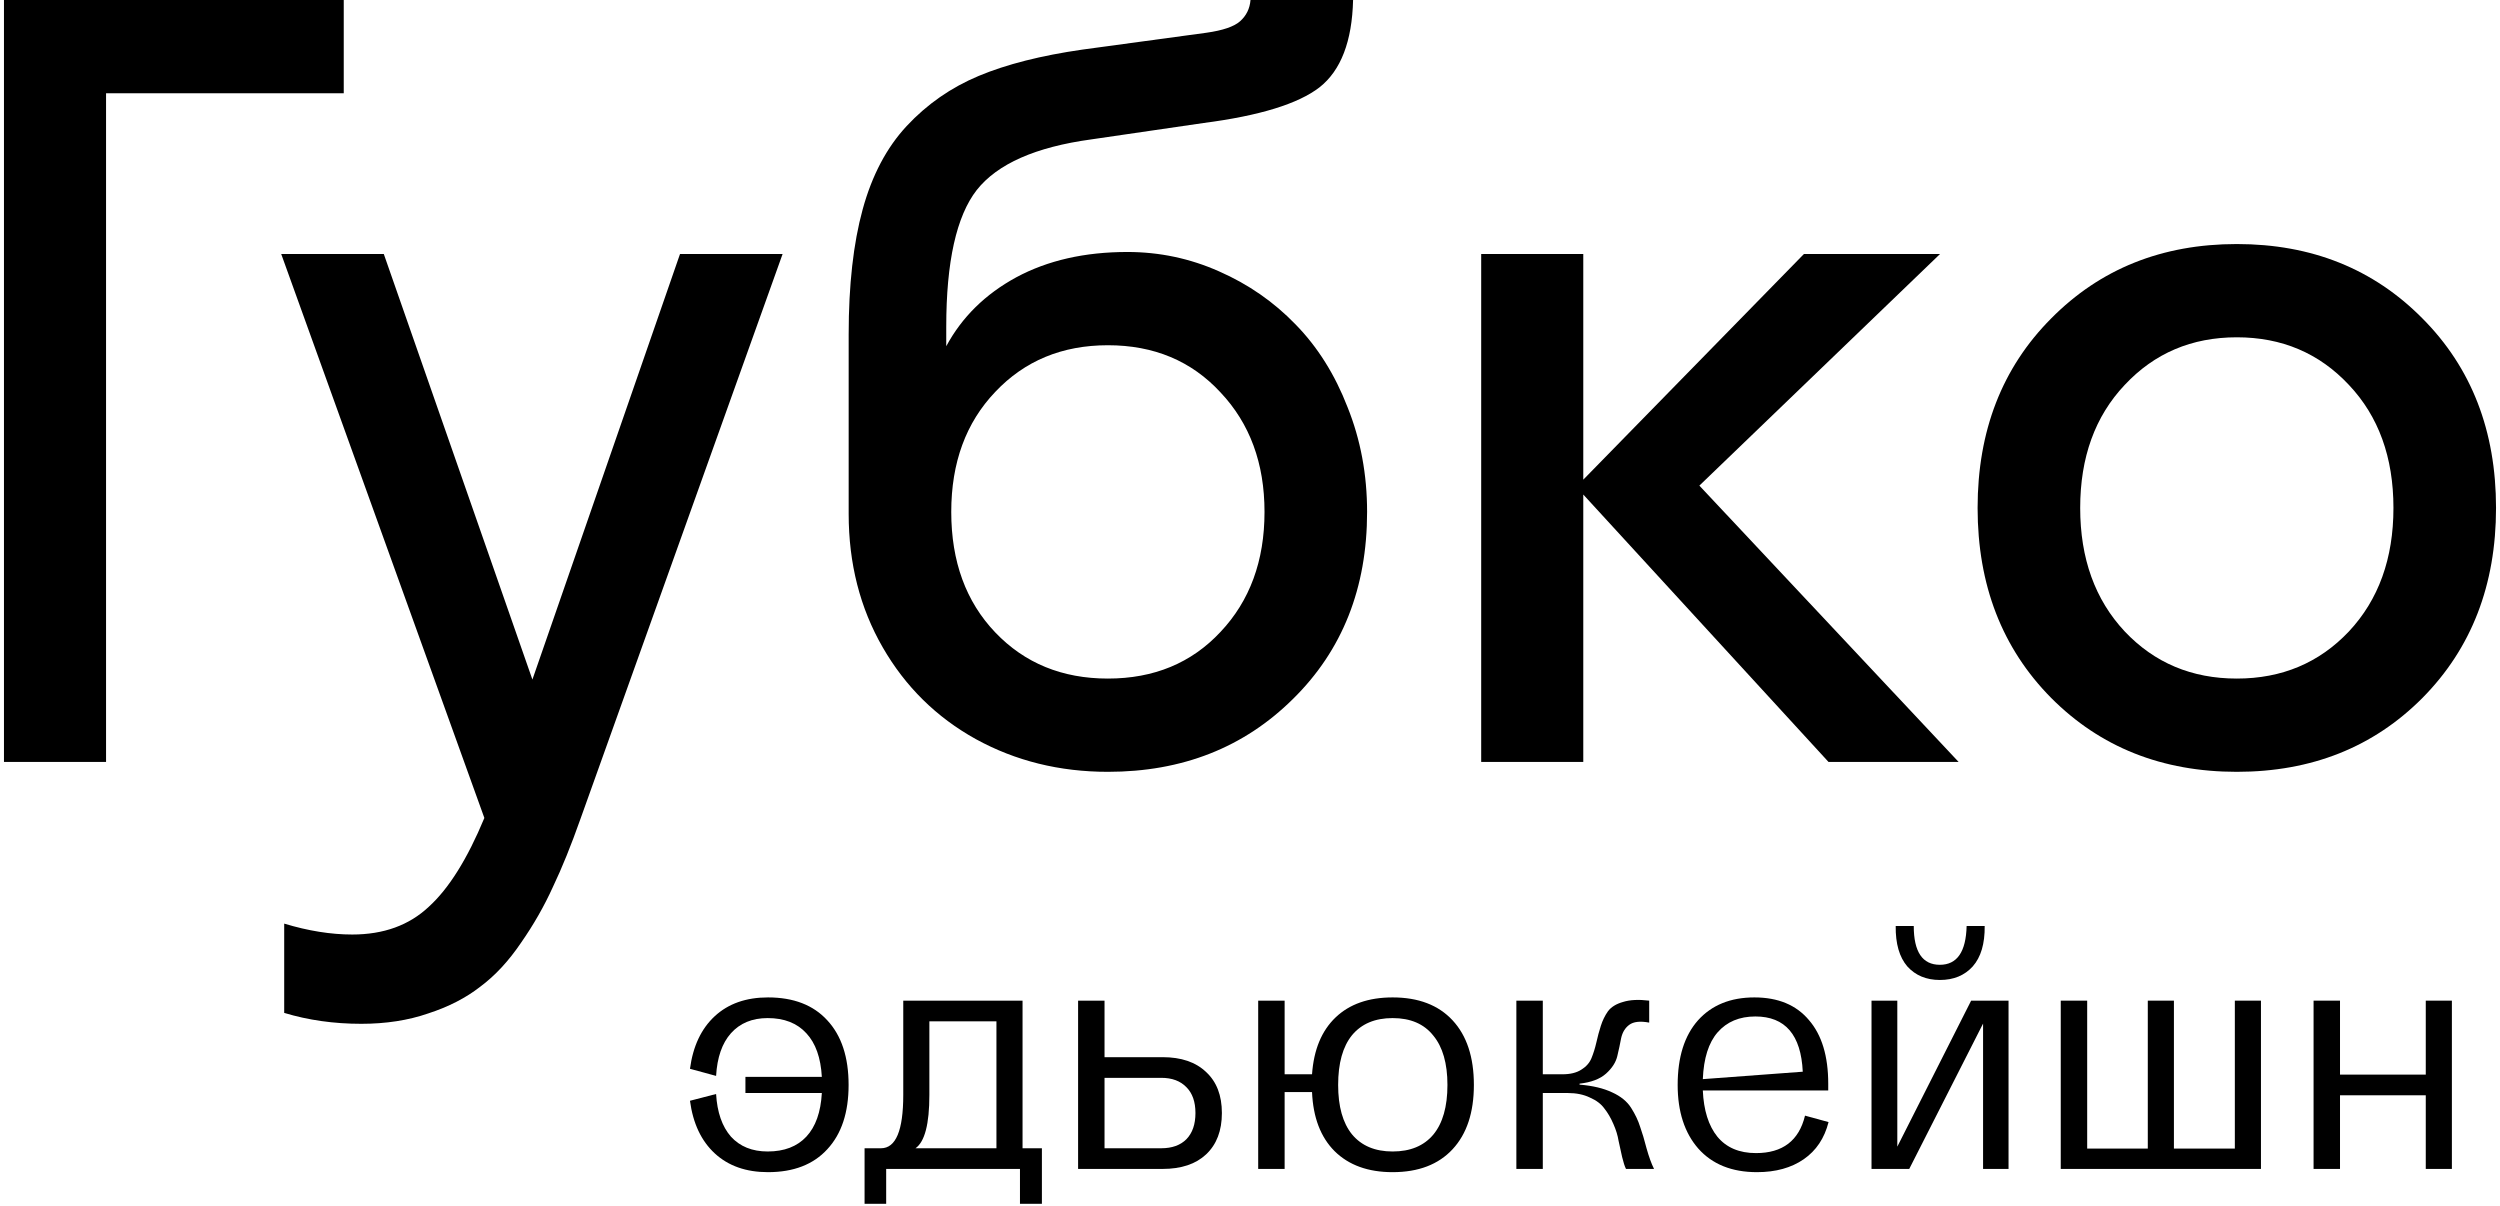 <?xml version="1.0" encoding="UTF-8"?> <svg xmlns="http://www.w3.org/2000/svg" width="315" height="152" viewBox="0 0 315 152" fill="none"><g clip-path="url(#clip0_1_22)"><path d="M96.768 125.674C99.991 125.674 102.482 126.637 104.243 128.564C106.03 130.49 106.924 133.203 106.924 136.703C106.924 140.176 106.03 142.876 104.243 144.802C102.482 146.728 99.991 147.692 96.768 147.692C94.006 147.692 91.771 146.905 90.065 145.331C88.359 143.758 87.316 141.546 86.937 138.697L90.228 137.843C90.363 140.149 90.986 141.94 92.096 143.215C93.234 144.463 94.778 145.087 96.728 145.087C98.813 145.087 100.438 144.463 101.602 143.215C102.767 141.967 103.417 140.135 103.552 137.721H93.924V135.686H103.552C103.417 133.271 102.767 131.44 101.602 130.192C100.438 128.916 98.813 128.279 96.728 128.279C94.778 128.279 93.234 128.916 92.096 130.192C90.986 131.44 90.363 133.23 90.228 135.564L86.937 134.668C87.316 131.82 88.359 129.608 90.065 128.035C91.771 126.461 94.006 125.674 96.768 125.674Z" fill="black"></path><path d="M111.658 151.68H108.936V144.68H111.008C112.876 144.68 113.811 142.442 113.811 137.965V126.081H128.841V144.68H131.279V151.68H128.516V147.285H111.658V151.68ZM115.354 144.68H125.551V128.686H117.101V137.965C117.101 141.628 116.519 143.866 115.354 144.68Z" fill="black"></path><path d="M139.171 133.203H146.483C148.839 133.203 150.667 133.827 151.967 135.075C153.294 136.296 153.958 138.019 153.958 140.244C153.958 142.469 153.294 144.205 151.967 145.453C150.667 146.674 148.839 147.285 146.483 147.285H135.84V126.081H139.171V133.203ZM139.171 144.68H146.321C147.675 144.68 148.731 144.3 149.489 143.54C150.248 142.754 150.627 141.655 150.627 140.244C150.627 138.833 150.248 137.748 149.489 136.988C148.731 136.201 147.675 135.808 146.321 135.808H139.171V144.68Z" fill="black"></path><path d="M175.472 125.674C178.722 125.674 181.24 126.637 183.028 128.564C184.815 130.49 185.709 133.203 185.709 136.703C185.709 140.176 184.815 142.876 183.028 144.802C181.24 146.728 178.722 147.692 175.472 147.692C172.384 147.692 169.947 146.81 168.16 145.046C166.399 143.283 165.451 140.8 165.316 137.599H161.863V147.285H158.532V126.081H161.863V135.36H165.316C165.533 132.267 166.521 129.88 168.281 128.197C170.042 126.515 172.439 125.674 175.472 125.674ZM170.353 142.93C171.545 144.368 173.251 145.087 175.472 145.087C177.692 145.087 179.399 144.382 180.59 142.971C181.782 141.533 182.378 139.444 182.378 136.703C182.378 133.99 181.782 131.914 180.59 130.477C179.426 129.011 177.72 128.279 175.472 128.279C173.251 128.279 171.545 128.998 170.353 130.436C169.189 131.874 168.606 133.963 168.606 136.703C168.606 139.416 169.189 141.492 170.353 142.93Z" fill="black"></path><path d="M194.393 147.285H191.062V126.081H194.393V135.36H196.871C197.846 135.36 198.632 135.17 199.228 134.79C199.85 134.411 200.284 133.922 200.527 133.325C200.771 132.728 200.974 132.077 201.137 131.372C201.299 130.639 201.489 129.934 201.706 129.256C201.922 128.577 202.22 127.967 202.599 127.424C203.005 126.882 203.642 126.488 204.509 126.244C205.375 125.973 206.472 125.918 207.799 126.081V128.849C206.662 128.632 205.822 128.727 205.28 129.133C204.766 129.513 204.427 130.07 204.265 130.802C204.129 131.535 203.967 132.294 203.777 133.081C203.588 133.868 203.114 134.601 202.356 135.279C201.597 135.957 200.487 136.378 199.024 136.54V136.663C200.676 136.798 202.044 137.124 203.127 137.639C204.211 138.128 205.01 138.779 205.524 139.593C206.039 140.407 206.418 141.207 206.662 141.994C206.932 142.754 207.203 143.663 207.474 144.721C207.772 145.779 208.083 146.633 208.408 147.285H204.874C204.712 146.959 204.549 146.457 204.387 145.779C204.224 145.073 204.075 144.395 203.94 143.744C203.832 143.066 203.615 142.36 203.29 141.628C202.965 140.868 202.586 140.217 202.152 139.674C201.746 139.104 201.137 138.643 200.324 138.29C199.539 137.911 198.618 137.721 197.562 137.721H194.393V147.285Z" fill="black"></path><path d="M227.432 140.57L230.398 141.383C229.883 143.418 228.84 144.978 227.27 146.064C225.699 147.149 223.735 147.692 221.379 147.692C218.211 147.692 215.746 146.701 213.986 144.721C212.253 142.74 211.386 140.068 211.386 136.703C211.386 133.203 212.239 130.49 213.945 128.564C215.679 126.637 218.048 125.674 221.054 125.674C224.033 125.674 226.322 126.624 227.92 128.523C229.545 130.395 230.357 133.068 230.357 136.54V137.395H214.555C214.663 139.891 215.272 141.831 216.383 143.215C217.52 144.599 219.145 145.29 221.257 145.29C224.616 145.29 226.674 143.717 227.432 140.57ZM221.176 128.075C219.172 128.075 217.588 128.74 216.423 130.07C215.286 131.372 214.663 133.339 214.555 135.971L227.148 135.035C226.931 130.395 224.941 128.075 221.176 128.075Z" fill="black"></path><path d="M244.424 123.477C242.717 123.477 241.35 122.907 240.321 121.767C239.319 120.601 238.831 118.905 238.858 116.68H241.133C241.133 119.936 242.23 121.564 244.424 121.564C246.59 121.564 247.714 119.936 247.795 116.68H250.07C250.097 118.905 249.596 120.601 248.567 121.767C247.538 122.907 246.157 123.477 244.424 123.477ZM239.061 144.477L248.364 126.081H253.076V147.285H249.867V128.971L240.564 147.285H235.811V126.081H239.061V144.477Z" fill="black"></path><path d="M281.59 144.721V126.081H284.881V147.285H259.654V126.081H262.985V144.721H270.622V126.081H273.913V144.721H281.59Z" fill="black"></path><path d="M305.647 135.401V126.081H308.937V147.285H305.647V138.006H294.841V147.285H291.51V126.081H294.841V135.401H305.647Z" fill="black"></path><path d="M0.5 96V0H43.312V11.75H13.363V96H0.5Z" fill="black"></path><path d="M73.136 103.188C71.959 106.521 70.803 109.375 69.668 111.75C68.575 114.167 67.23 116.521 65.633 118.813C64.078 121.104 62.375 122.938 60.526 124.313C58.718 125.729 56.532 126.854 53.968 127.688C51.446 128.563 48.63 129 45.519 129C42.072 129 38.836 128.542 35.809 127.625V116.375C38.836 117.292 41.694 117.75 44.384 117.75C48.336 117.75 51.551 116.583 54.031 114.25C56.553 111.958 58.886 108.229 61.03 103.063L35.431 32H48.357L67.083 85.625L85.683 32H98.609L73.136 103.188Z" fill="black"></path><path d="M172.254 64.5C172.254 74.083 169.144 81.938 162.922 88.062C156.743 94.188 148.967 97.25 139.593 97.25C133.498 97.25 127.95 95.875 122.947 93.125C117.987 90.375 114.078 86.521 111.22 81.562C108.361 76.604 106.932 71 106.932 64.75V42.125C106.932 35.917 107.521 30.667 108.698 26.375C109.875 22.083 111.724 18.583 114.246 15.875C116.81 13.125 119.837 11.021 123.326 9.562C126.815 8.104 131.165 7 136.378 6.25L152.014 4.125C154.074 3.833 155.482 3.354 156.239 2.688C157.038 1.979 157.479 1.083 157.563 0H170.489C170.363 5.208 168.954 8.875 166.264 11C163.574 13.083 158.698 14.583 151.636 15.5L137.512 17.562C130.493 18.521 125.68 20.646 123.073 23.938C120.509 27.229 119.227 32.979 119.227 41.188V43.625C121.203 39.958 124.145 37.062 128.055 34.938C132.006 32.812 136.672 31.75 142.052 31.75C146.088 31.75 149.934 32.562 153.591 34.188C157.29 35.812 160.505 38.042 163.238 40.875C166.012 43.708 168.198 47.188 169.795 51.312C171.435 55.396 172.254 59.792 172.254 64.5ZM139.593 85.5C145.394 85.5 150.123 83.542 153.78 79.625C157.479 75.708 159.329 70.667 159.329 64.5C159.329 58.375 157.479 53.354 153.78 49.438C150.123 45.479 145.394 43.5 139.593 43.5C133.834 43.5 129.105 45.458 125.406 49.375C121.707 53.25 119.858 58.292 119.858 64.5C119.858 70.75 121.707 75.812 125.406 79.688C129.105 83.562 133.834 85.5 139.593 85.5Z" fill="black"></path><path d="M230.388 96L199.493 62.312V96H186.63V32H199.493V60.438L227.299 32H244.449L214.121 61.188L246.782 96H230.388Z" fill="black"></path><path d="M305.231 87.938C299.052 94.146 291.255 97.25 281.839 97.25C272.423 97.25 264.626 94.146 258.447 87.938C252.267 81.688 249.178 73.708 249.178 64C249.178 54.292 252.267 46.333 258.447 40.125C264.626 33.875 272.423 30.75 281.839 30.75C291.255 30.75 299.052 33.875 305.231 40.125C311.41 46.333 314.5 54.292 314.5 64C314.5 73.708 311.41 81.688 305.231 87.938ZM267.715 79.562C271.456 83.521 276.164 85.5 281.839 85.5C287.514 85.5 292.222 83.521 295.963 79.562C299.704 75.562 301.574 70.375 301.574 64C301.574 57.625 299.704 52.458 295.963 48.5C292.222 44.5 287.514 42.5 281.839 42.5C276.164 42.5 271.456 44.5 267.715 48.5C263.974 52.458 262.104 57.625 262.104 64C262.104 70.375 263.974 75.562 267.715 79.562Z" fill="black"></path></g><defs><clipPath id="clip0_1_22"><rect width="314" height="152" fill="white" transform="translate(0.5)"></rect></clipPath></defs></svg> 